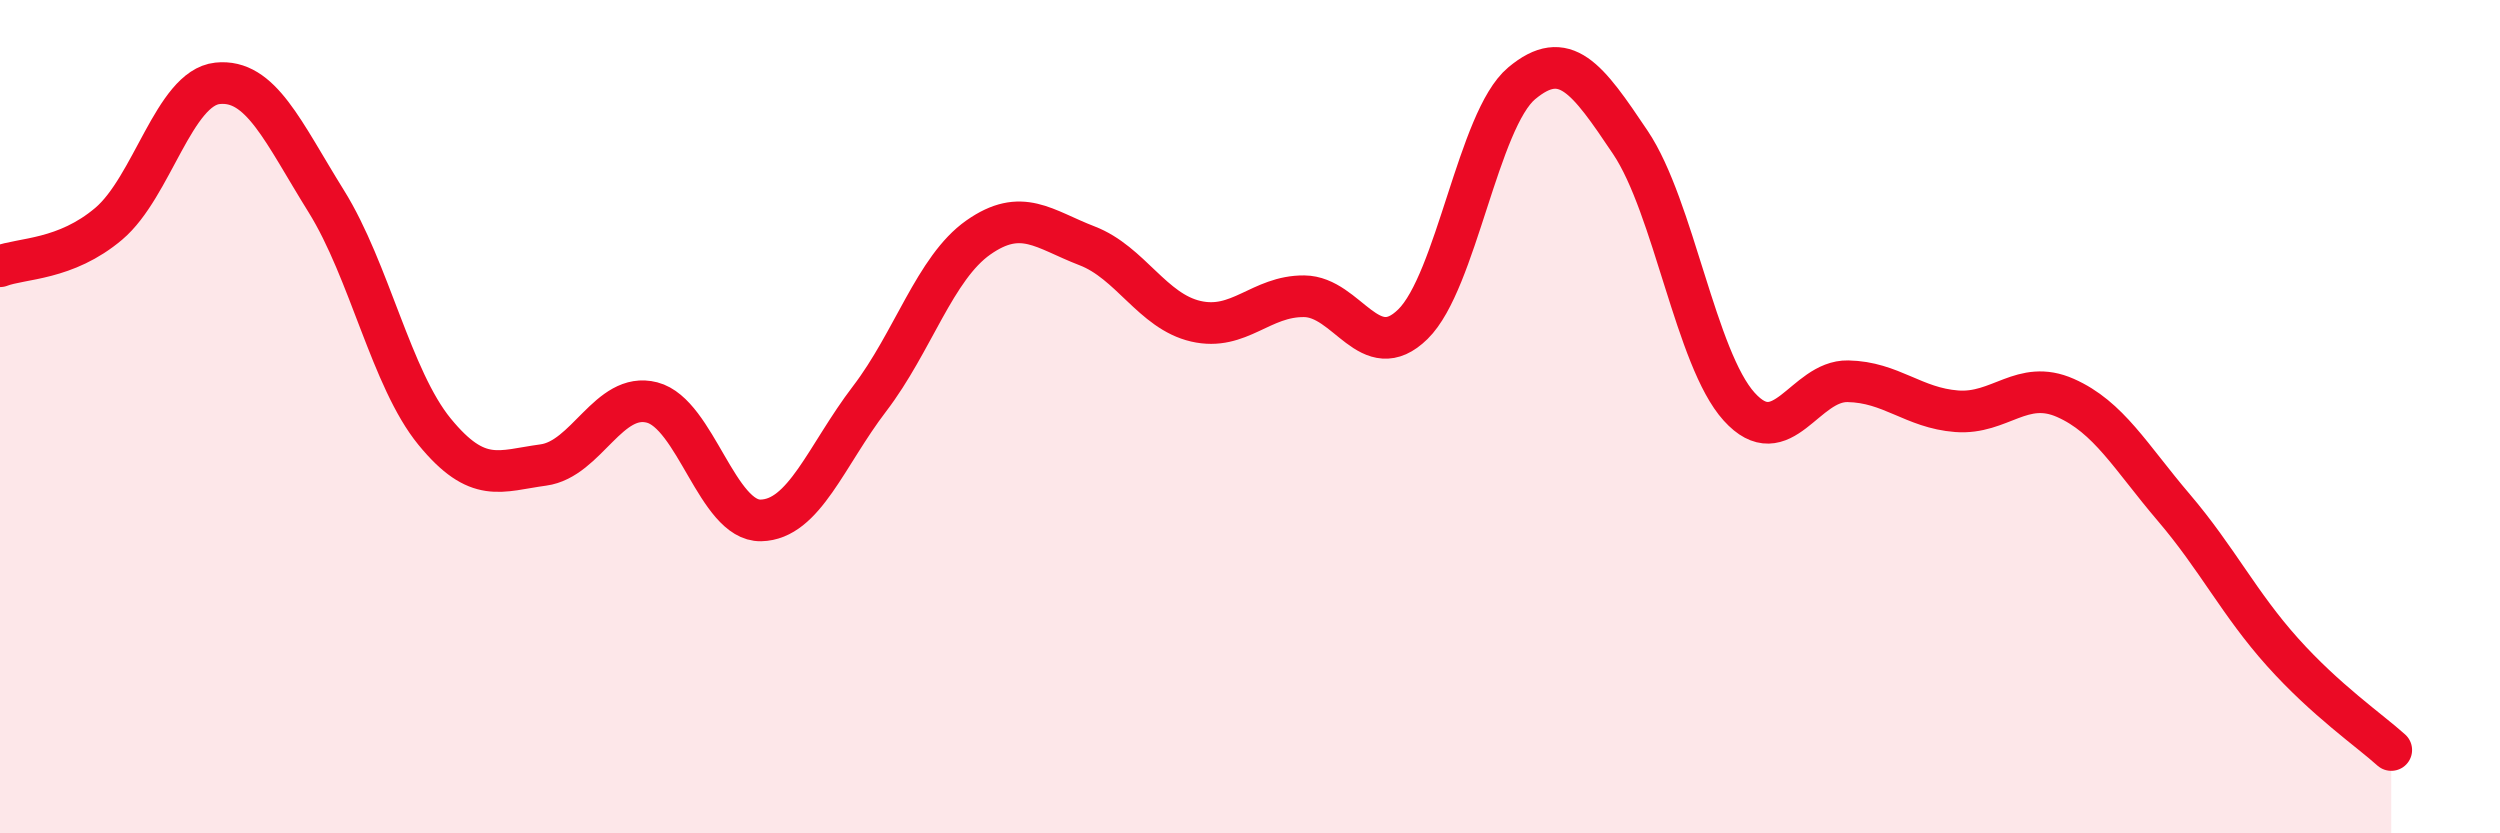 
    <svg width="60" height="20" viewBox="0 0 60 20" xmlns="http://www.w3.org/2000/svg">
      <path
        d="M 0,6.39 C 0.52,6.19 1.57,6.25 2.61,5.37 C 3.65,4.49 4.18,2.11 5.22,2 C 6.26,1.89 6.79,3.16 7.83,4.83 C 8.87,6.5 9.39,9.09 10.43,10.36 C 11.47,11.63 12,11.3 13.04,11.16 C 14.08,11.02 14.61,9.39 15.65,9.66 C 16.69,9.93 17.22,12.51 18.26,12.49 C 19.3,12.47 19.83,10.93 20.87,9.57 C 21.91,8.21 22.44,6.43 23.48,5.7 C 24.52,4.97 25.05,5.5 26.09,5.9 C 27.13,6.3 27.66,7.47 28.7,7.71 C 29.74,7.95 30.26,7.1 31.3,7.11 C 32.34,7.12 32.87,8.8 33.91,7.78 C 34.95,6.76 35.48,2.87 36.52,2 C 37.56,1.13 38.09,1.87 39.13,3.42 C 40.17,4.97 40.7,8.61 41.74,9.76 C 42.78,10.91 43.31,9.13 44.35,9.15 C 45.39,9.17 45.92,9.79 46.96,9.87 C 48,9.95 48.53,9.09 49.57,9.55 C 50.61,10.01 51.13,10.96 52.17,12.18 C 53.21,13.4 53.74,14.49 54.78,15.65 C 55.82,16.81 56.87,17.53 57.39,18L57.39 20L0 20Z"
        fill="#EB0A25"
        opacity="0.1"
        stroke-linecap="round"
        stroke-linejoin="round"
      />
      <path
        d="M 0,6.39 C 0.52,6.19 1.57,6.25 2.61,5.37 C 3.65,4.49 4.18,2.11 5.22,2 C 6.26,1.89 6.79,3.16 7.83,4.83 C 8.87,6.5 9.39,9.09 10.43,10.36 C 11.47,11.63 12,11.3 13.04,11.16 C 14.08,11.02 14.61,9.39 15.65,9.66 C 16.69,9.93 17.22,12.51 18.26,12.49 C 19.3,12.47 19.83,10.93 20.87,9.57 C 21.91,8.21 22.44,6.43 23.48,5.7 C 24.52,4.97 25.05,5.5 26.09,5.9 C 27.13,6.3 27.66,7.47 28.7,7.71 C 29.74,7.95 30.26,7.1 31.3,7.11 C 32.34,7.12 32.87,8.8 33.91,7.78 C 34.95,6.76 35.48,2.87 36.52,2 C 37.56,1.13 38.09,1.87 39.13,3.42 C 40.17,4.97 40.7,8.61 41.74,9.76 C 42.78,10.91 43.31,9.13 44.35,9.15 C 45.39,9.17 45.92,9.79 46.96,9.87 C 48,9.95 48.53,9.09 49.57,9.55 C 50.61,10.01 51.13,10.96 52.17,12.18 C 53.21,13.4 53.74,14.49 54.78,15.65 C 55.82,16.81 56.87,17.53 57.39,18"
        stroke="#EB0A25"
        stroke-width="1"
        fill="none"
        stroke-linecap="round"
        stroke-linejoin="round"
      />
    </svg>
  